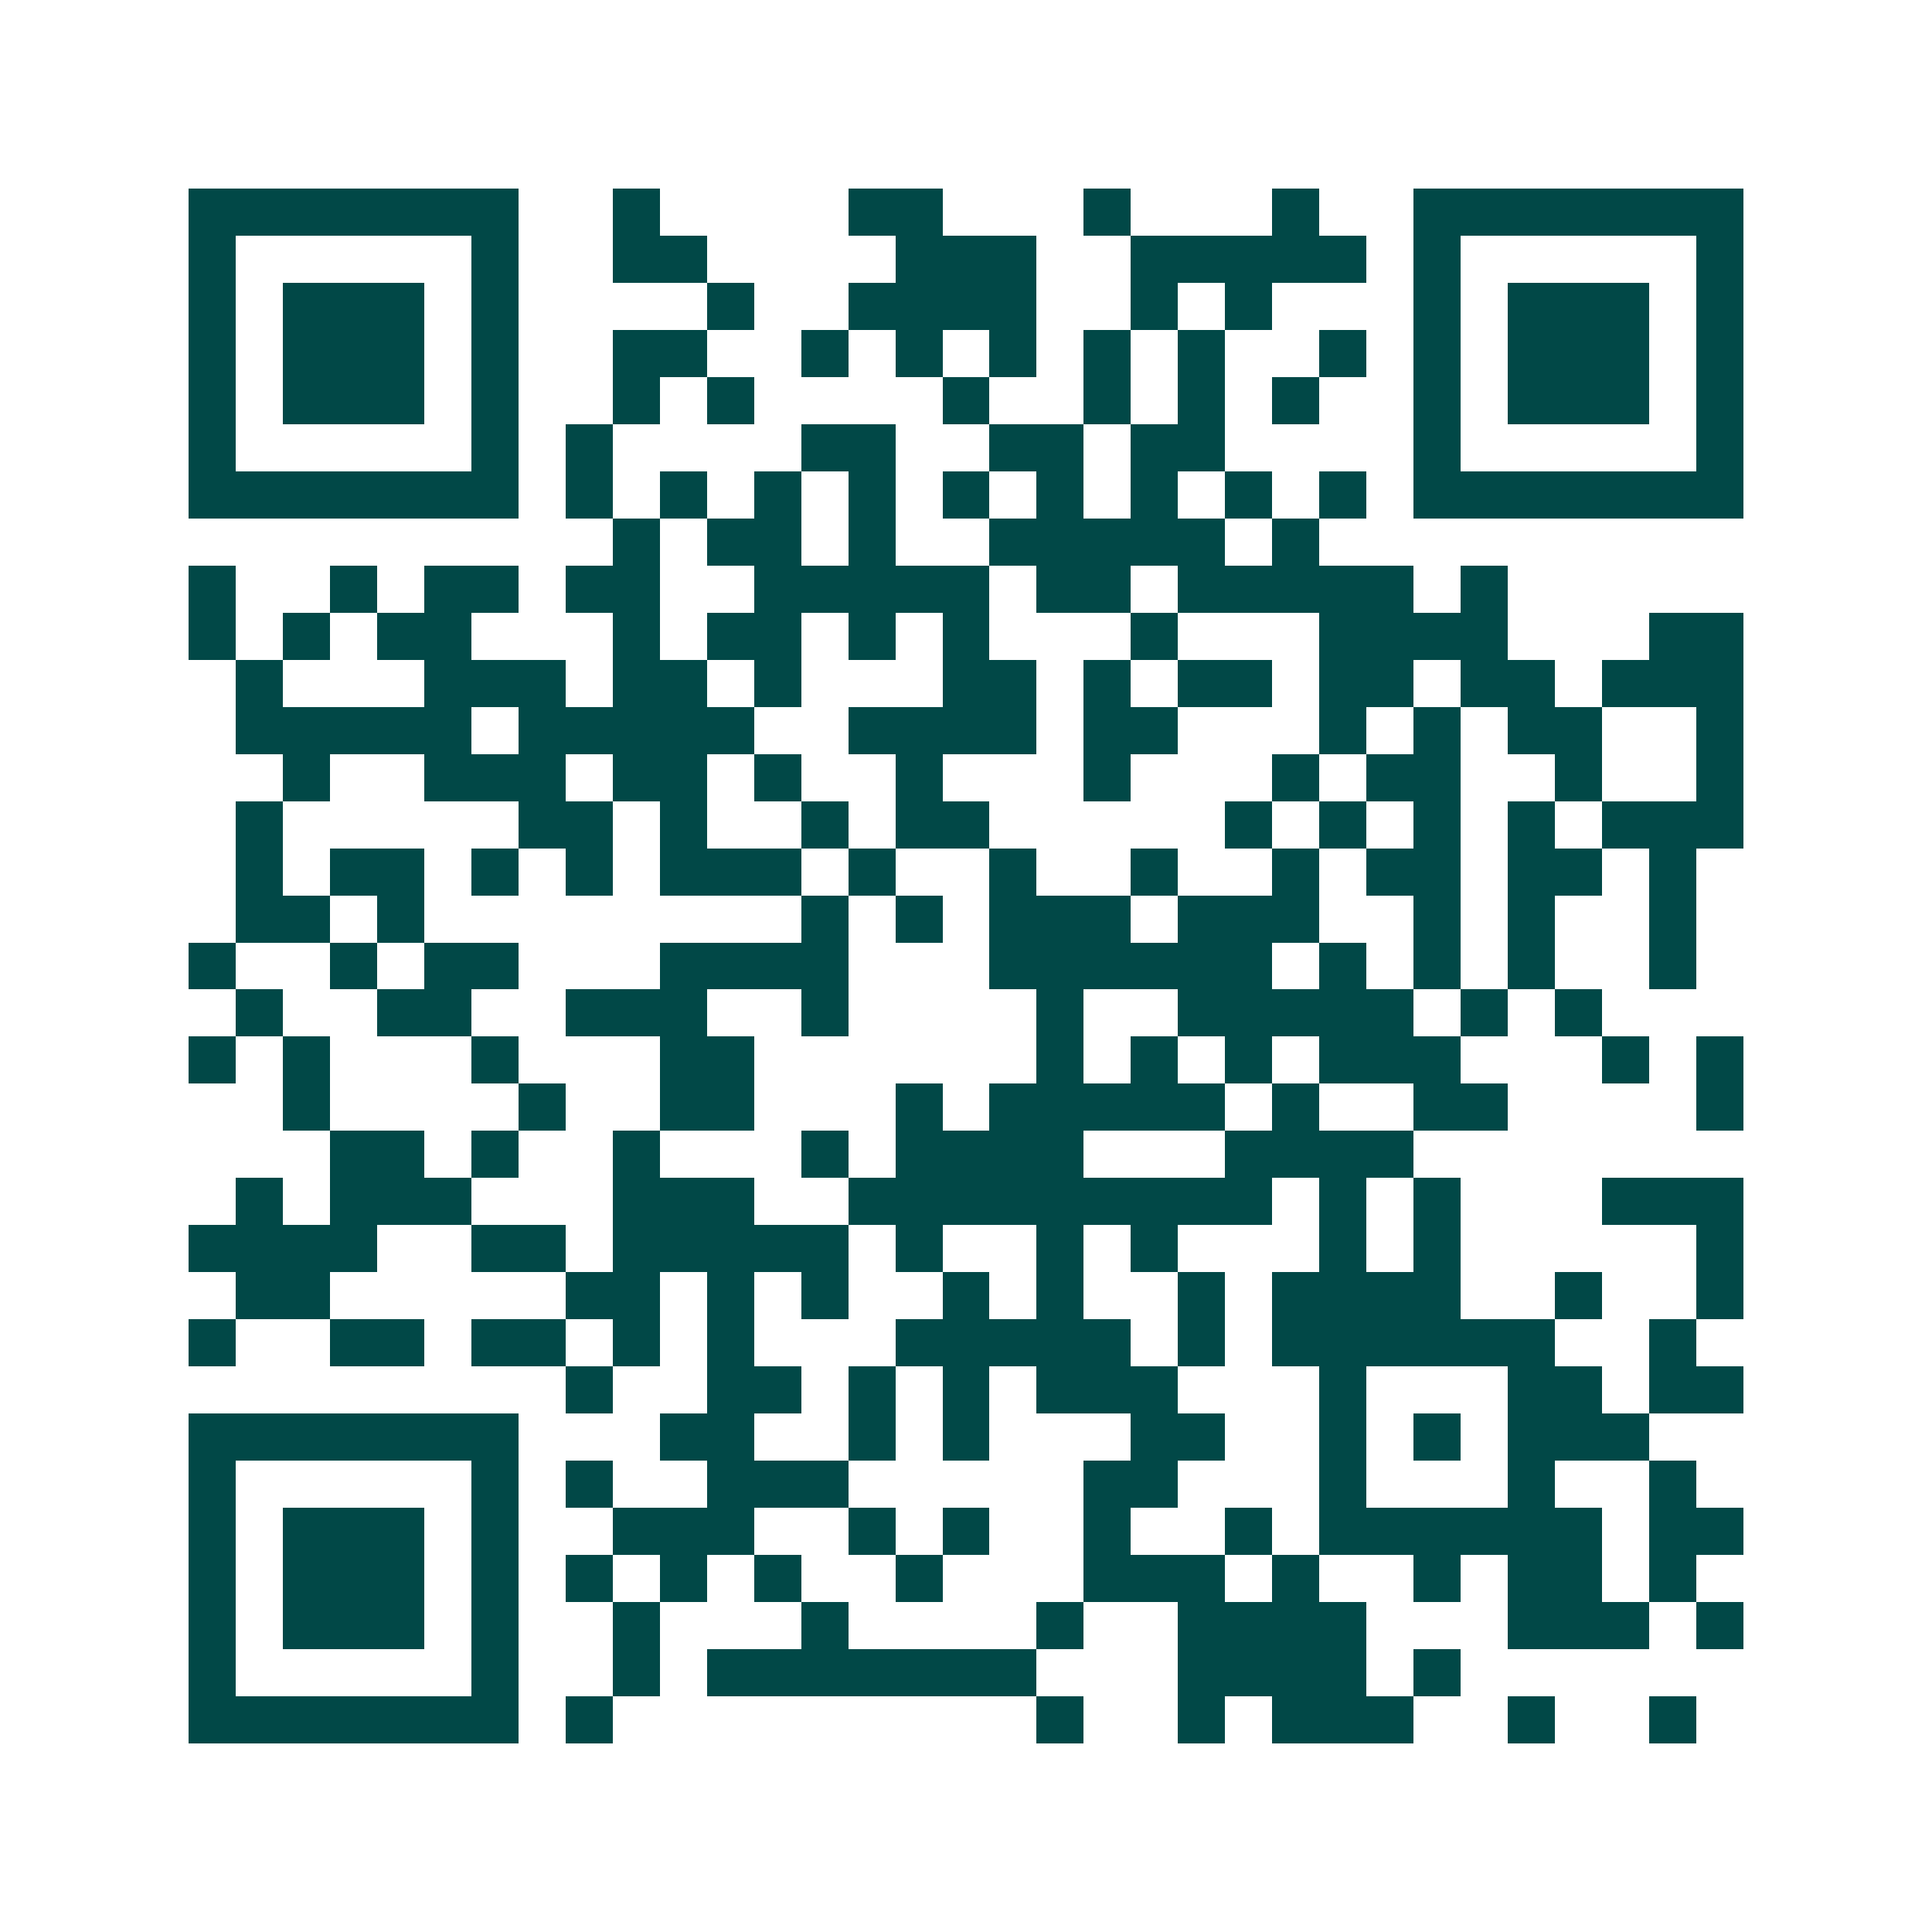 <svg xmlns="http://www.w3.org/2000/svg" width="200" height="200" viewBox="0 0 41 41" shape-rendering="crispEdges"><path fill="#ffffff" d="M0 0h41v41H0z"/><path stroke="#014847" d="M4 4.5h7m2 0h1m4 0h2m3 0h1m3 0h1m2 0h7M4 5.5h1m5 0h1m2 0h2m4 0h3m2 0h5m1 0h1m5 0h1M4 6.5h1m1 0h3m1 0h1m4 0h1m2 0h4m2 0h1m1 0h1m3 0h1m1 0h3m1 0h1M4 7.5h1m1 0h3m1 0h1m2 0h2m2 0h1m1 0h1m1 0h1m1 0h1m1 0h1m2 0h1m1 0h1m1 0h3m1 0h1M4 8.5h1m1 0h3m1 0h1m2 0h1m1 0h1m4 0h1m2 0h1m1 0h1m1 0h1m2 0h1m1 0h3m1 0h1M4 9.5h1m5 0h1m1 0h1m4 0h2m2 0h2m1 0h2m4 0h1m5 0h1M4 10.5h7m1 0h1m1 0h1m1 0h1m1 0h1m1 0h1m1 0h1m1 0h1m1 0h1m1 0h1m1 0h7M13 11.5h1m1 0h2m1 0h1m2 0h5m1 0h1M4 12.5h1m2 0h1m1 0h2m1 0h2m2 0h5m1 0h2m1 0h5m1 0h1M4 13.5h1m1 0h1m1 0h2m3 0h1m1 0h2m1 0h1m1 0h1m3 0h1m3 0h4m3 0h2M5 14.5h1m3 0h3m1 0h2m1 0h1m3 0h2m1 0h1m1 0h2m1 0h2m1 0h2m1 0h3M5 15.5h5m1 0h5m2 0h4m1 0h2m3 0h1m1 0h1m1 0h2m2 0h1M6 16.5h1m2 0h3m1 0h2m1 0h1m2 0h1m3 0h1m3 0h1m1 0h2m2 0h1m2 0h1M5 17.5h1m5 0h2m1 0h1m2 0h1m1 0h2m5 0h1m1 0h1m1 0h1m1 0h1m1 0h3M5 18.5h1m1 0h2m1 0h1m1 0h1m1 0h3m1 0h1m2 0h1m2 0h1m2 0h1m1 0h2m1 0h2m1 0h1M5 19.5h2m1 0h1m8 0h1m1 0h1m1 0h3m1 0h3m2 0h1m1 0h1m2 0h1M4 20.5h1m2 0h1m1 0h2m3 0h4m3 0h6m1 0h1m1 0h1m1 0h1m2 0h1M5 21.5h1m2 0h2m2 0h3m2 0h1m4 0h1m2 0h5m1 0h1m1 0h1M4 22.5h1m1 0h1m3 0h1m3 0h2m6 0h1m1 0h1m1 0h1m1 0h3m3 0h1m1 0h1M6 23.5h1m4 0h1m2 0h2m3 0h1m1 0h5m1 0h1m2 0h2m4 0h1M7 24.5h2m1 0h1m2 0h1m3 0h1m1 0h4m3 0h4M5 25.5h1m1 0h3m3 0h3m2 0h9m1 0h1m1 0h1m3 0h3M4 26.5h4m2 0h2m1 0h5m1 0h1m2 0h1m1 0h1m3 0h1m1 0h1m5 0h1M5 27.5h2m5 0h2m1 0h1m1 0h1m2 0h1m1 0h1m2 0h1m1 0h4m2 0h1m2 0h1M4 28.5h1m2 0h2m1 0h2m1 0h1m1 0h1m3 0h5m1 0h1m1 0h6m2 0h1M12 29.5h1m2 0h2m1 0h1m1 0h1m1 0h3m3 0h1m3 0h2m1 0h2M4 30.5h7m3 0h2m2 0h1m1 0h1m3 0h2m2 0h1m1 0h1m1 0h3M4 31.5h1m5 0h1m1 0h1m2 0h3m5 0h2m3 0h1m3 0h1m2 0h1M4 32.5h1m1 0h3m1 0h1m2 0h3m2 0h1m1 0h1m2 0h1m2 0h1m1 0h6m1 0h2M4 33.5h1m1 0h3m1 0h1m1 0h1m1 0h1m1 0h1m2 0h1m3 0h3m1 0h1m2 0h1m1 0h2m1 0h1M4 34.5h1m1 0h3m1 0h1m2 0h1m3 0h1m4 0h1m2 0h4m3 0h3m1 0h1M4 35.5h1m5 0h1m2 0h1m1 0h7m3 0h4m1 0h1M4 36.5h7m1 0h1m9 0h1m2 0h1m1 0h3m2 0h1m2 0h1"/></svg>
